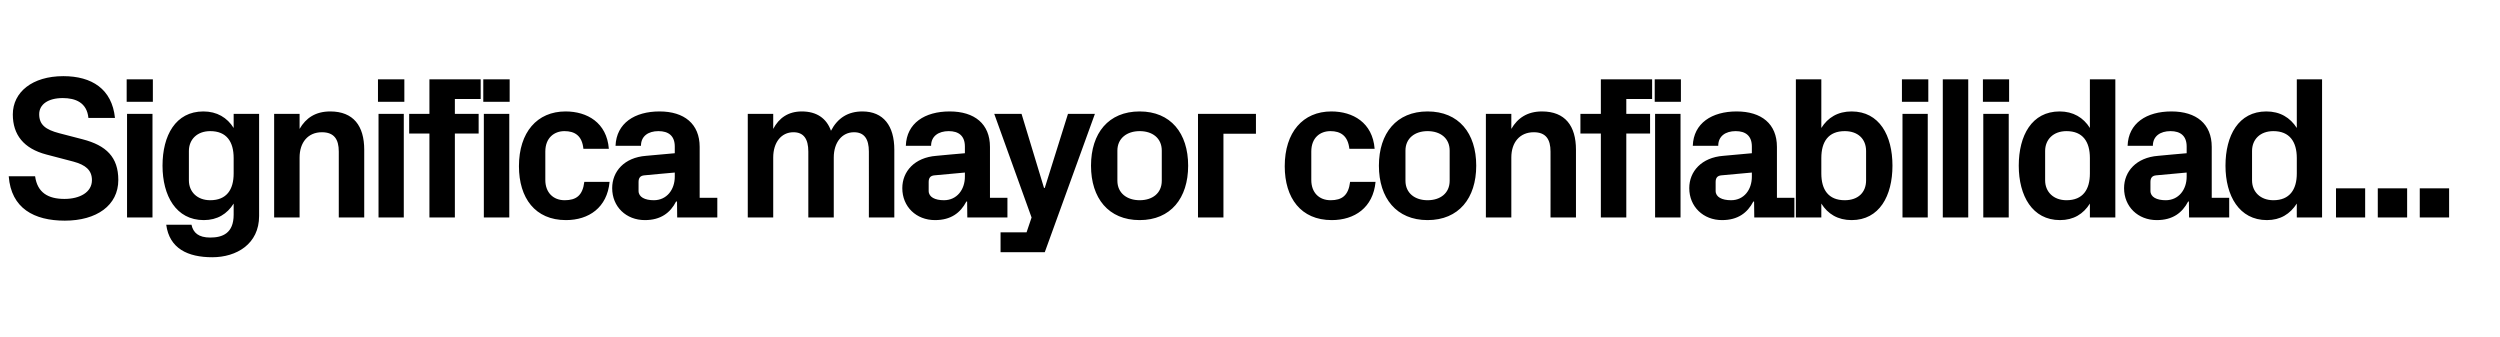 <?xml version="1.0" standalone="no"?><!DOCTYPE svg PUBLIC "-//W3C//DTD SVG 1.1//EN" "http://www.w3.org/Graphics/SVG/1.1/DTD/svg11.dtd"><svg xmlns="http://www.w3.org/2000/svg" version="1.1" width="1346px" height="181.3px" viewBox="0 -29 1346 181.3" style="top:-29px">  <desc>Significa mayor confiabilidad...</desc>  <defs/>  <g id="Polygon51480">    <path d="M 21.1 32.5 C 21.1 38.2 24.6 40.8 31.8 42.7 C 31.8 42.7 44.5 46 44.5 46 C 57.2 49.3 63.7 55.6 63.7 67.9 C 63.7 81.6 52 89.8 34.9 89.8 C 18.4 89.8 6 83.2 4.7 65.9 C 4.7 65.9 18.9 65.9 18.9 65.9 C 20.1 74.7 25.9 78.1 34.7 78.1 C 43 78.1 49.5 74.5 49.5 68 C 49.5 62.7 46.2 59.8 39.5 58 C 39.5 58 25 54.2 25 54.2 C 12.8 51 6.9 43.6 6.9 32.6 C 6.9 20.6 17.4 12 34.1 12 C 49.4 12 60.3 18.9 61.9 34.5 C 61.9 34.5 47.6 34.5 47.6 34.5 C 46.8 26.2 40.6 23.8 33.8 23.8 C 25.9 23.8 21.1 27.2 21.1 32.5 Z M 68.4 88.1 L 68.4 32.3 L 82.1 32.3 L 82.1 88.1 L 68.4 88.1 Z M 82.3 25.8 L 68.2 25.8 L 68.2 13.7 L 82.3 13.7 L 82.3 25.8 Z M 125.8 56.1 C 125.8 47.3 122 41.6 113.2 41.6 C 106.1 41.6 101.7 46.1 101.7 52.3 C 101.7 52.3 101.7 68.1 101.7 68.1 C 101.7 74.3 106.2 78.8 113.2 78.8 C 122 78.8 125.8 73.1 125.8 64.4 C 125.8 64.4 125.8 56.1 125.8 56.1 Z M 125.8 80.6 C 122.3 86.2 117 89.5 109.7 89.5 C 94.8 89.5 87.5 76.4 87.5 60.2 C 87.5 44 94.5 31 109.5 31 C 116.8 31 122.3 34.3 125.8 39.9 C 125.8 39.85 125.8 32.3 125.8 32.3 L 139.5 32.3 C 139.5 32.3 139.49 87.26 139.5 87.3 C 139.5 102.4 127.3 109.5 114.3 109.5 C 101.1 109.5 91.2 104.8 89.5 92 C 89.5 92 103.1 92 103.1 92 C 104 96.3 106.9 98.9 113.2 98.9 C 119.8 98.9 125.8 96.6 125.8 86.6 C 125.8 86.6 125.8 80.6 125.8 80.6 Z M 161.3 40.4 C 164.7 34.5 169.9 31 177.8 31 C 190.3 31 196.1 38.8 196.1 51.6 C 196.09 51.57 196.1 88.1 196.1 88.1 L 182.4 88.1 C 182.4 88.1 182.41 52.55 182.4 52.6 C 182.4 46 179.9 42.2 173.3 42.2 C 165.8 42.2 161.3 47.7 161.3 55.8 C 161.27 55.84 161.3 88.1 161.3 88.1 L 147.6 88.1 L 147.6 32.3 L 161.3 32.3 C 161.3 32.3 161.27 40.4 161.3 40.4 Z M 203.8 88.1 L 203.8 32.3 L 217.4 32.3 L 217.4 88.1 L 203.8 88.1 Z M 217.7 25.8 L 203.5 25.8 L 203.5 13.7 L 217.7 13.7 L 217.7 25.8 Z M 244.9 32.3 L 257.7 32.3 L 257.7 42.9 L 244.9 42.9 L 244.9 88.1 L 231.2 88.1 L 231.2 42.9 L 220.3 42.9 L 220.3 32.3 L 231.2 32.3 L 231.2 13.7 L 258.8 13.7 L 258.8 24.3 L 244.9 24.3 L 244.9 32.3 Z M 260.5 88.1 L 260.5 32.3 L 274.2 32.3 L 274.2 88.1 L 260.5 88.1 Z M 274.4 25.8 L 260.2 25.8 L 260.2 13.7 L 274.4 13.7 L 274.4 25.8 Z M 304.5 31 C 316.1 31 326.7 37 327.8 51.1 C 327.8 51.1 314.1 51.1 314.1 51.1 C 313.4 44 309.4 41.6 303.9 41.6 C 298.5 41.6 293.6 45.1 293.6 52.6 C 293.6 52.6 293.6 67.9 293.6 67.9 C 293.6 74.7 297.9 78.8 304 78.8 C 310.2 78.8 313.7 76.3 314.6 68.9 C 314.6 68.9 328.2 68.9 328.2 68.9 C 326.9 82.8 317 89.5 304.7 89.5 C 288.1 89.5 279.4 77.6 279.4 60.5 C 279.4 42.2 289.2 31 304.5 31 Z M 363.3 66.1 C 363.28 66.13 363.3 63.9 363.3 63.9 C 363.3 63.9 346.85 65.36 346.9 65.4 C 344.7 65.6 343.8 66.8 343.8 69 C 343.8 69 343.8 73.8 343.8 73.8 C 343.8 77.1 347.2 78.8 352 78.8 C 359 78.8 363.3 73.1 363.3 66.1 Z M 363.3 49.9 C 363.3 44.1 359.9 41.6 354.5 41.6 C 349 41.6 345.1 44.3 345.1 49.5 C 345.1 49.5 331.4 49.5 331.4 49.5 C 331.9 37.3 341.7 31 355.1 31 C 368.4 31 376.7 37.7 376.7 50.1 C 376.75 50.15 376.7 77.5 376.7 77.5 L 386.2 77.5 L 386.2 88.1 L 364.6 88.1 L 364.5 79.5 C 364.5 79.5 364.04 79.49 364 79.5 C 360.9 85.6 355.7 89.5 347.2 89.5 C 337.1 89.5 329.6 82.3 329.6 72.3 C 329.6 63.3 336.1 55.8 347.8 54.9 C 347.84 54.85 363.3 53.5 363.3 53.5 C 363.3 53.5 363.28 49.93 363.3 49.9 Z M 464.3 31 C 475.7 31 481.5 38.8 481.5 51.6 C 481.53 51.57 481.5 88.1 481.5 88.1 L 467.8 88.1 C 467.8 88.1 467.84 52.55 467.8 52.6 C 467.8 45.8 465.3 42.2 459.8 42.2 C 453.3 42.2 448.9 47.7 448.9 55.8 C 448.9 55.84 448.9 88.1 448.9 88.1 L 435.2 88.1 C 435.2 88.1 435.21 52.55 435.2 52.6 C 435.2 45.8 432.7 42.2 427.2 42.2 C 420.6 42.2 416.3 47.7 416.3 55.8 C 416.27 55.84 416.3 88.1 416.3 88.1 L 402.6 88.1 L 402.6 32.3 L 416.3 32.3 C 416.3 32.3 416.27 40.4 416.3 40.4 C 419.4 34.5 424.4 31 431.7 31 C 439.7 31 445 34.7 447.4 41.4 C 451 34.5 456.6 31 464.3 31 Z M 519.5 66.1 C 519.52 66.13 519.5 63.9 519.5 63.9 C 519.5 63.9 503.09 65.36 503.1 65.4 C 500.9 65.6 500 66.8 500 69 C 500 69 500 73.8 500 73.8 C 500 77.1 503.4 78.8 508.2 78.8 C 515.2 78.8 519.5 73.1 519.5 66.1 Z M 519.5 49.9 C 519.5 44.1 516.1 41.6 510.8 41.6 C 505.3 41.6 501.3 44.3 501.3 49.5 C 501.3 49.5 487.7 49.5 487.7 49.5 C 488.1 37.3 497.9 31 511.3 31 C 524.7 31 533 37.7 533 50.1 C 532.98 50.15 533 77.5 533 77.5 L 542.4 77.5 L 542.4 88.1 L 520.8 88.1 L 520.7 79.5 C 520.7 79.5 520.28 79.49 520.3 79.5 C 517.1 85.6 512 89.5 503.4 89.5 C 493.3 89.5 485.8 82.3 485.8 72.3 C 485.8 63.3 492.4 55.8 504.1 54.9 C 504.08 54.85 519.5 53.5 519.5 53.5 C 519.5 53.5 519.52 49.93 519.5 49.9 Z M 562.5 72.2 L 575 32.3 L 589.5 32.3 L 562.5 106.8 L 538.7 106.8 L 538.7 96.1 L 552.7 96.1 L 555.4 88.1 L 535.3 32.3 L 550 32.3 L 562.1 72.2 L 562.5 72.2 Z M 613.6 89.5 C 596.8 89.5 587.4 77.7 587.4 60.2 C 587.4 42.7 596.8 31 613.6 31 C 630.3 31 639.7 42.7 639.7 60.2 C 639.7 77.7 630.3 89.5 613.6 89.5 Z M 625.5 52.1 C 625.5 45.3 620.4 41.6 613.6 41.6 C 606.8 41.6 601.6 45.4 601.6 52.1 C 601.6 52.1 601.6 68.3 601.6 68.3 C 601.6 75 606.8 78.8 613.6 78.8 C 620.4 78.8 625.5 75.1 625.5 68.3 C 625.5 68.3 625.5 52.1 625.5 52.1 Z M 645 32.3 L 676.2 32.3 L 676.2 43 L 658.7 43 L 658.7 88.1 L 645 88.1 L 645 32.3 Z M 716.8 31 C 728.4 31 739 37 740.1 51.1 C 740.1 51.1 726.5 51.1 726.5 51.1 C 725.7 44 721.7 41.6 716.3 41.6 C 710.8 41.6 706 45.1 706 52.6 C 706 52.6 706 67.9 706 67.9 C 706 74.7 710.2 78.8 716.4 78.8 C 722.5 78.8 726 76.3 726.9 68.9 C 726.9 68.9 740.6 68.9 740.6 68.9 C 739.3 82.8 729.3 89.5 717 89.5 C 700.4 89.5 691.7 77.6 691.7 60.5 C 691.7 42.2 701.5 31 716.8 31 Z M 768.6 89.5 C 751.9 89.5 742.4 77.7 742.4 60.2 C 742.4 42.7 751.9 31 768.6 31 C 785.4 31 794.8 42.7 794.8 60.2 C 794.8 77.7 785.4 89.5 768.6 89.5 Z M 780.5 52.1 C 780.5 45.3 775.4 41.6 768.6 41.6 C 761.8 41.6 756.7 45.4 756.7 52.1 C 756.7 52.1 756.7 68.3 756.7 68.3 C 756.7 75 761.8 78.8 768.6 78.8 C 775.4 78.8 780.5 75.1 780.5 68.3 C 780.5 68.3 780.5 52.1 780.5 52.1 Z M 813.7 40.4 C 817.1 34.5 822.4 31 830.2 31 C 842.7 31 848.5 38.8 848.5 51.6 C 848.53 51.57 848.5 88.1 848.5 88.1 L 834.8 88.1 C 834.8 88.1 834.84 52.55 834.8 52.6 C 834.8 46 832.3 42.2 825.8 42.2 C 818.2 42.2 813.7 47.7 813.7 55.8 C 813.71 55.84 813.7 88.1 813.7 88.1 L 800 88.1 L 800 32.3 L 813.7 32.3 C 813.7 32.3 813.71 40.4 813.7 40.4 Z M 875.6 32.3 L 888.4 32.3 L 888.4 42.9 L 875.6 42.9 L 875.6 88.1 L 861.9 88.1 L 861.9 42.9 L 850.9 42.9 L 850.9 32.3 L 861.9 32.3 L 861.9 13.7 L 889.5 13.7 L 889.5 24.3 L 875.6 24.3 L 875.6 32.3 Z M 891.1 88.1 L 891.1 32.3 L 904.8 32.3 L 904.8 88.1 L 891.1 88.1 Z M 905 25.8 L 890.9 25.8 L 890.9 13.7 L 905 13.7 L 905 25.8 Z M 943.2 66.1 C 943.23 66.13 943.2 63.9 943.2 63.9 C 943.2 63.9 926.81 65.36 926.8 65.4 C 924.6 65.6 923.7 66.8 923.7 69 C 923.7 69 923.7 73.8 923.7 73.8 C 923.7 77.1 927.1 78.8 932 78.8 C 939 78.8 943.2 73.1 943.2 66.1 Z M 943.2 49.9 C 943.2 44.1 939.8 41.6 934.5 41.6 C 929 41.6 925.1 44.3 925.1 49.5 C 925.1 49.5 911.4 49.5 911.4 49.5 C 911.8 37.3 921.7 31 935 31 C 948.4 31 956.7 37.7 956.7 50.1 C 956.7 50.15 956.7 77.5 956.7 77.5 L 966.1 77.5 L 966.1 88.1 L 944.5 88.1 L 944.4 79.5 C 944.4 79.5 944 79.49 944 79.5 C 940.8 85.6 935.7 89.5 927.1 89.5 C 917.1 89.5 909.5 82.3 909.5 72.3 C 909.5 63.3 916.1 55.8 927.8 54.9 C 927.8 54.85 943.2 53.5 943.2 53.5 C 943.2 53.5 943.23 49.93 943.2 49.9 Z M 980.6 64.4 C 980.6 73.1 984.4 78.8 993.2 78.8 C 1000.3 78.8 1004.7 74.7 1004.7 68.1 C 1004.7 68.1 1004.7 52.3 1004.7 52.3 C 1004.7 45.8 1000.3 41.6 993.2 41.6 C 984.4 41.6 980.6 47.3 980.6 56.1 C 980.6 56.1 980.6 64.4 980.6 64.4 Z M 966.9 88.1 L 966.9 13.7 L 980.6 13.7 C 980.6 13.7 980.57 39.85 980.6 39.9 C 984.1 34.3 989.5 31 996.9 31 C 1011.9 31 1018.9 44 1018.9 60.2 C 1018.9 76.4 1011.9 89.5 996.9 89.5 C 989.5 89.5 984.1 86.2 980.6 80.6 C 980.57 80.58 980.6 88.1 980.6 88.1 L 966.9 88.1 Z M 1024.3 88.1 L 1024.3 32.3 L 1037.9 32.3 L 1037.9 88.1 L 1024.3 88.1 Z M 1038.2 25.8 L 1024 25.8 L 1024 13.7 L 1038.2 13.7 L 1038.2 25.8 Z M 1046 88.1 L 1046 13.7 L 1059.7 13.7 L 1059.7 88.1 L 1046 88.1 Z M 1067.8 88.1 L 1067.8 32.3 L 1081.5 32.3 L 1081.5 88.1 L 1067.8 88.1 Z M 1081.7 25.8 L 1067.6 25.8 L 1067.6 13.7 L 1081.7 13.7 L 1081.7 25.8 Z M 1125.2 56.1 C 1125.2 47.3 1121.4 41.6 1112.6 41.6 C 1105.5 41.6 1101.1 46.1 1101.1 52.3 C 1101.1 52.3 1101.1 68.1 1101.1 68.1 C 1101.1 74.3 1105.6 78.8 1112.6 78.8 C 1121.4 78.8 1125.2 73.1 1125.2 64.4 C 1125.2 64.4 1125.2 56.1 1125.2 56.1 Z M 1125.2 88.1 C 1125.2 88.1 1125.2 80.58 1125.2 80.6 C 1121.7 86.2 1116.4 89.5 1109.1 89.5 C 1094.2 89.5 1086.9 76.4 1086.9 60.2 C 1086.9 44 1093.9 31 1108.9 31 C 1116.2 31 1121.7 34.3 1125.2 39.9 C 1125.2 39.85 1125.2 13.7 1125.2 13.7 L 1138.9 13.7 L 1138.9 88.1 L 1125.2 88.1 Z M 1177.3 66.1 C 1177.32 66.13 1177.3 63.9 1177.3 63.9 C 1177.3 63.9 1160.89 65.36 1160.9 65.4 C 1158.7 65.6 1157.8 66.8 1157.8 69 C 1157.8 69 1157.8 73.8 1157.8 73.8 C 1157.8 77.1 1161.2 78.8 1166 78.8 C 1173 78.8 1177.3 73.1 1177.3 66.1 Z M 1177.3 49.9 C 1177.3 44.1 1173.9 41.6 1168.6 41.6 C 1163.1 41.6 1159.1 44.3 1159.1 49.5 C 1159.1 49.5 1145.5 49.5 1145.5 49.5 C 1145.9 37.3 1155.7 31 1169.1 31 C 1182.5 31 1190.8 37.7 1190.8 50.1 C 1190.78 50.15 1190.8 77.5 1190.8 77.5 L 1200.2 77.5 L 1200.2 88.1 L 1178.6 88.1 L 1178.5 79.5 C 1178.5 79.5 1178.08 79.49 1178.1 79.5 C 1174.9 85.6 1169.8 89.5 1161.2 89.5 C 1151.1 89.5 1143.6 82.3 1143.6 72.3 C 1143.6 63.3 1150.2 55.8 1161.9 54.9 C 1161.88 54.85 1177.3 53.5 1177.3 53.5 C 1177.3 53.5 1177.32 49.93 1177.3 49.9 Z M 1236.6 56.1 C 1236.6 47.3 1232.7 41.6 1224 41.6 C 1216.8 41.6 1212.5 46.1 1212.5 52.3 C 1212.5 52.3 1212.5 68.1 1212.5 68.1 C 1212.5 74.3 1217 78.8 1224 78.8 C 1232.7 78.8 1236.6 73.1 1236.6 64.4 C 1236.6 64.4 1236.6 56.1 1236.6 56.1 Z M 1236.6 88.1 C 1236.6 88.1 1236.55 80.58 1236.6 80.6 C 1233 86.2 1227.8 89.5 1220.5 89.5 C 1205.6 89.5 1198.2 76.4 1198.2 60.2 C 1198.2 44 1205.2 31 1220.2 31 C 1227.6 31 1233 34.3 1236.6 39.9 C 1236.55 39.85 1236.6 13.7 1236.6 13.7 L 1250.2 13.7 L 1250.2 88.1 L 1236.6 88.1 Z M 1273.4 88.1 L 1257.7 88.1 L 1257.7 72.4 L 1273.4 72.4 L 1273.4 88.1 Z M 1296 88.1 L 1280.2 88.1 L 1280.2 72.4 L 1296 72.4 L 1296 88.1 Z M 1318.6 88.1 L 1302.8 88.1 L 1302.8 72.4 L 1318.6 72.4 L 1318.6 88.1 Z " stroke="none" fill="#000"/>  </g></svg>
